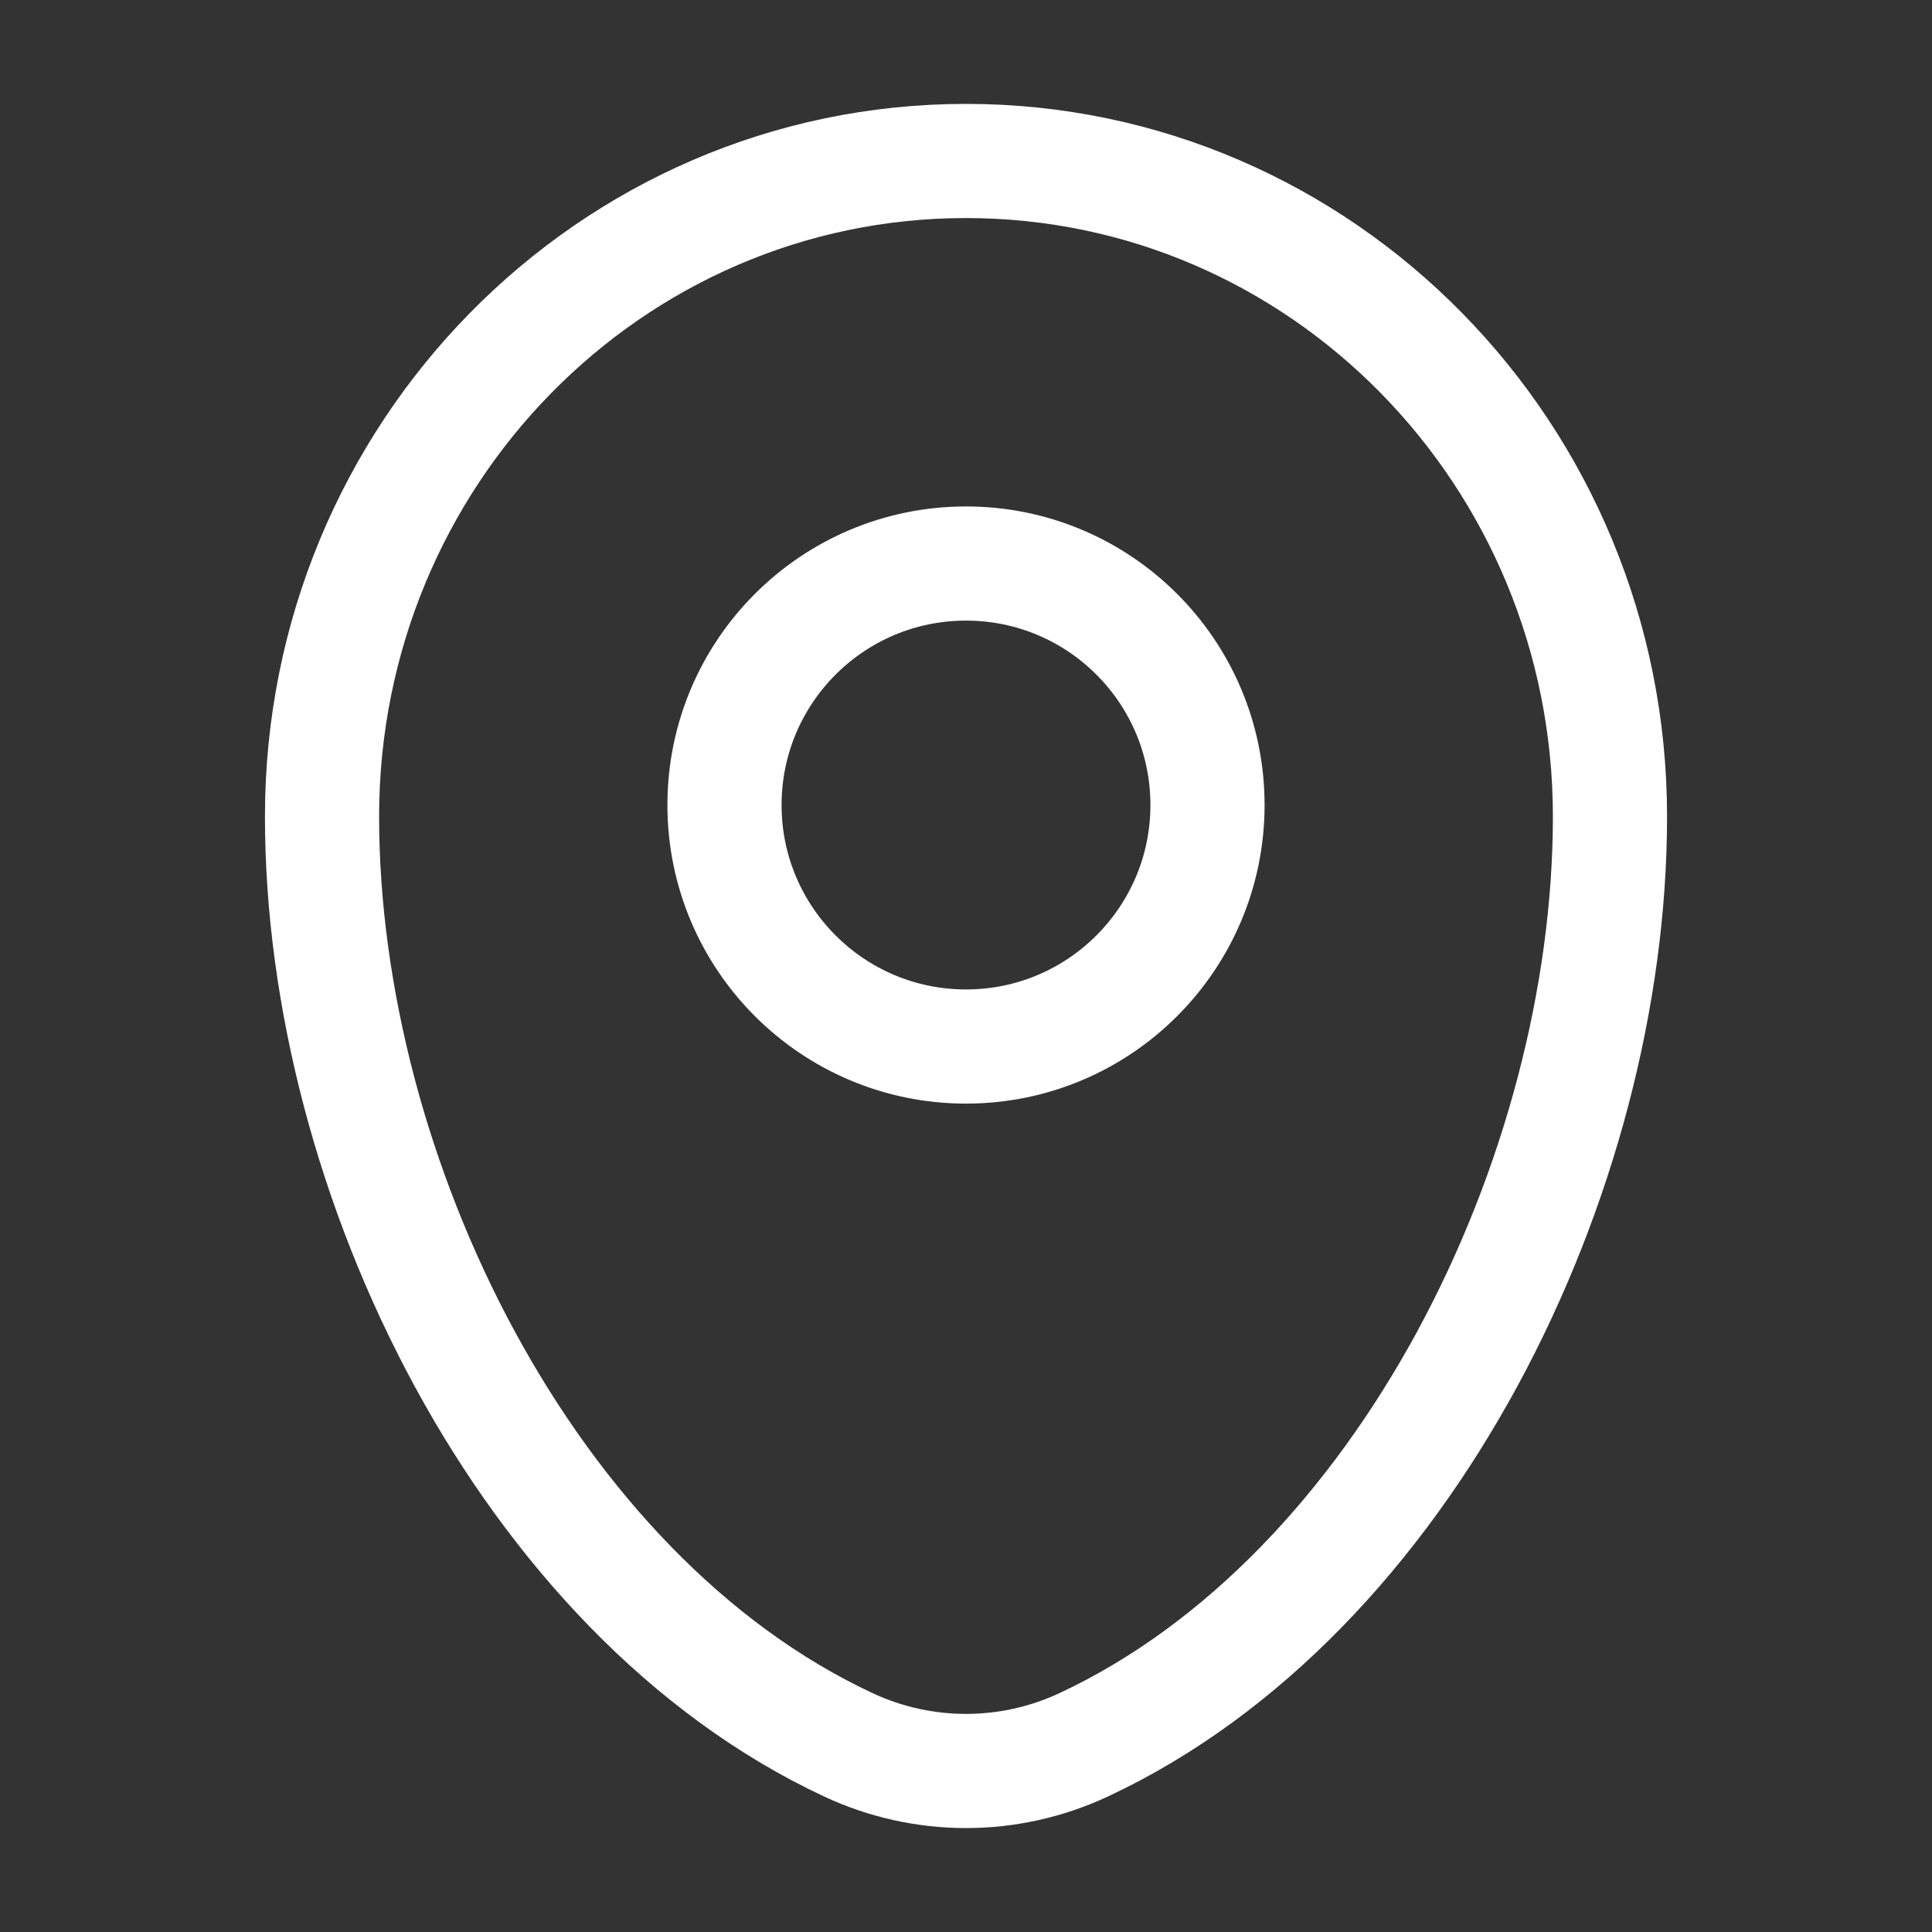 <svg width="22" height="22" viewBox="0 0 22 22" fill="none" xmlns="http://www.w3.org/2000/svg">
<rect x="0" y="0" width="22" height="22" fill="#333333" stroke="none"/>
<path d="M3.667 9.298C3.667 5.175 6.95 1.833 11 1.833C15.05 1.833 18.333 5.175 18.333 9.298C18.333 13.388 15.993 18.161 12.341 19.868C11.49 20.266 10.51 20.266 9.659 19.868C6.007 18.161 3.667 13.388 3.667 9.298Z" stroke="white" stroke-width="1.3"/>
<path d="M11 11.917C12.519 11.917 13.75 10.685 13.75 9.167C13.75 7.648 12.519 6.417 11 6.417C9.481 6.417 8.25 7.648 8.25 9.167C8.25 10.685 9.481 11.917 11 11.917Z" stroke="white" stroke-width="1.3"/>
</svg>
